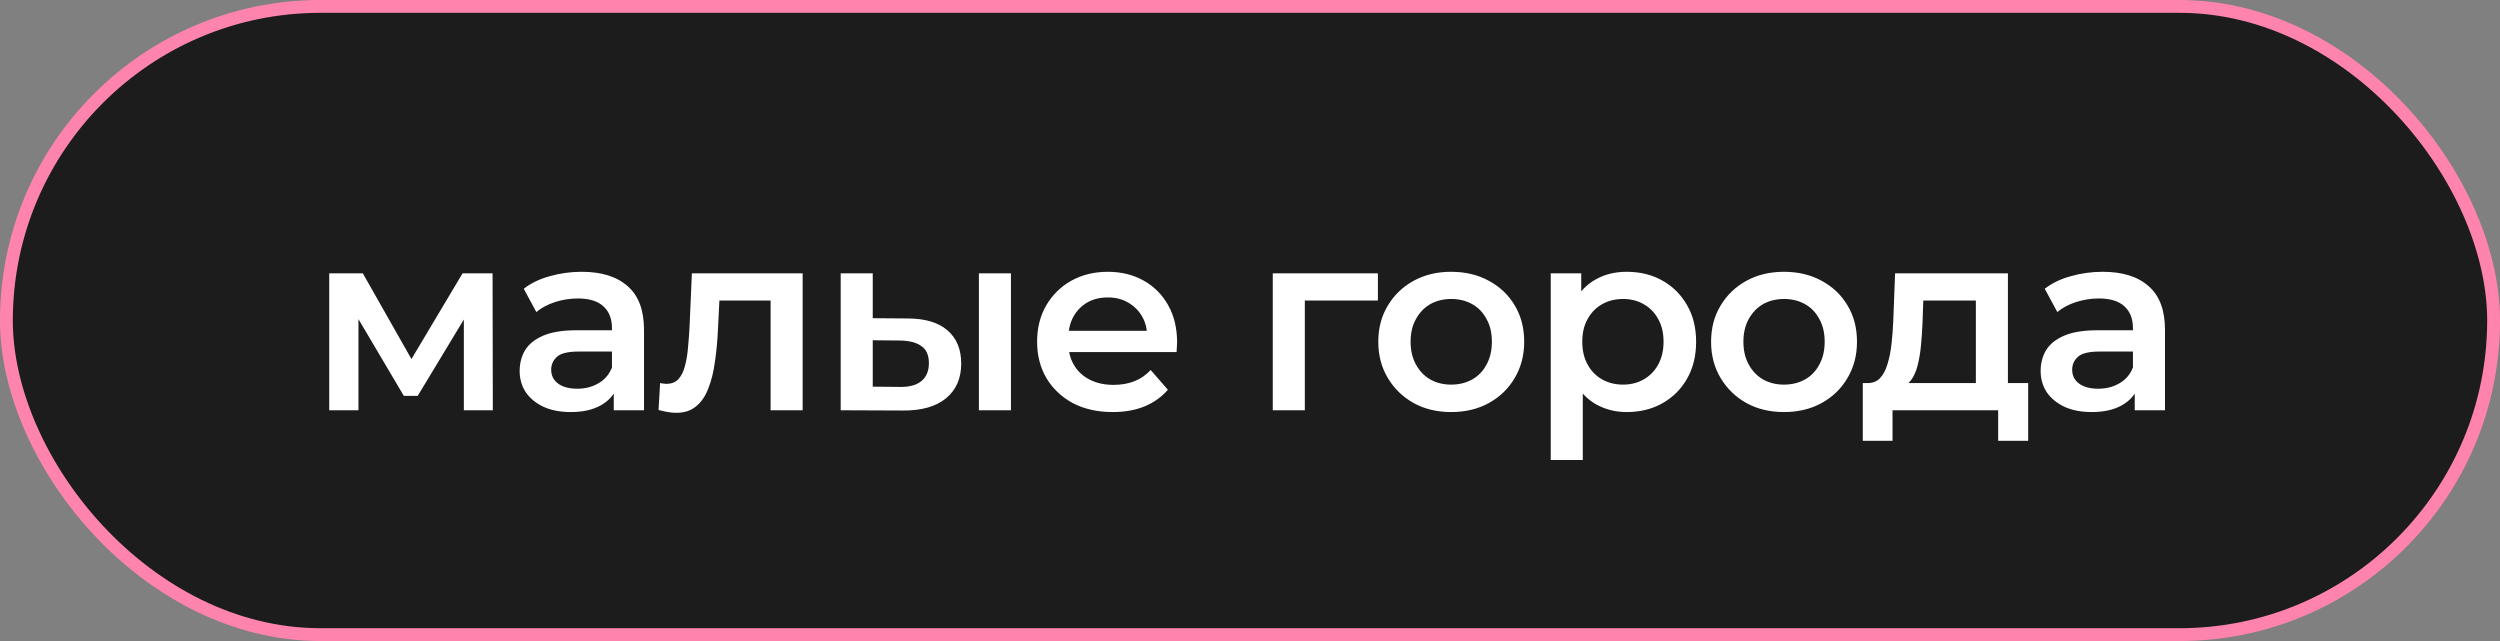 <?xml version="1.0" encoding="UTF-8"?> <svg xmlns="http://www.w3.org/2000/svg" width="195" height="50" viewBox="0 0 195 50" fill="none"><rect x="0" y="0" width="195" height="50" fill="#808080" stroke="none"/><rect x="0.5" y="0.5" width="194" height="49" rx="24.5" fill="#1C1C1C"></rect><rect x="0.5" y="0.5" width="194" height="49" rx="24.5" stroke="#FF84AD"></rect><path d="M25.68 32V21.32H28.3L32.6 28.9H31.56L36.08 21.32H38.42L38.44 32H36.18V24L36.58 24.26L32.58 30.88H31.5L27.48 24.08L27.96 23.96V32H25.68ZM47.873 32V29.84L47.733 29.38V25.6C47.733 24.867 47.513 24.3 47.073 23.9C46.633 23.487 45.967 23.28 45.073 23.28C44.473 23.28 43.88 23.373 43.293 23.56C42.72 23.747 42.233 24.007 41.833 24.34L40.853 22.52C41.427 22.08 42.107 21.753 42.893 21.54C43.693 21.313 44.52 21.2 45.373 21.2C46.92 21.2 48.113 21.573 48.953 22.32C49.807 23.053 50.233 24.193 50.233 25.74V32H47.873ZM44.513 32.14C43.713 32.14 43.013 32.007 42.413 31.74C41.813 31.46 41.347 31.08 41.013 30.6C40.693 30.107 40.533 29.553 40.533 28.94C40.533 28.34 40.673 27.8 40.953 27.32C41.247 26.84 41.72 26.46 42.373 26.18C43.027 25.9 43.893 25.76 44.973 25.76H48.073V27.42H45.153C44.3 27.42 43.727 27.56 43.433 27.84C43.14 28.107 42.993 28.44 42.993 28.84C42.993 29.293 43.173 29.653 43.533 29.92C43.893 30.187 44.393 30.32 45.033 30.32C45.647 30.32 46.193 30.18 46.673 29.9C47.167 29.62 47.52 29.207 47.733 28.66L48.153 30.16C47.913 30.787 47.48 31.273 46.853 31.62C46.24 31.967 45.46 32.14 44.513 32.14ZM51.367 31.98L51.487 29.88C51.58 29.893 51.667 29.907 51.747 29.92C51.827 29.933 51.9 29.94 51.967 29.94C52.38 29.94 52.7 29.813 52.927 29.56C53.154 29.307 53.32 28.967 53.427 28.54C53.547 28.1 53.627 27.613 53.667 27.08C53.72 26.533 53.76 25.987 53.787 25.44L53.967 21.32H62.607V32H60.107V22.76L60.687 23.44H55.607L56.147 22.74L56.007 25.56C55.967 26.507 55.887 27.387 55.767 28.2C55.66 29 55.487 29.7 55.247 30.3C55.02 30.9 54.7 31.367 54.287 31.7C53.887 32.033 53.373 32.2 52.747 32.2C52.547 32.2 52.327 32.18 52.087 32.14C51.86 32.1 51.62 32.047 51.367 31.98ZM76.354 32V21.32H78.854V32H76.354ZM70.774 24.84C72.147 24.84 73.187 25.147 73.894 25.76C74.614 26.373 74.974 27.24 74.974 28.36C74.974 29.52 74.574 30.427 73.774 31.08C72.987 31.72 71.867 32.033 70.414 32.02L65.574 32V21.32H68.074V24.82L70.774 24.84ZM70.194 30.18C70.927 30.193 71.487 30.04 71.874 29.72C72.26 29.4 72.454 28.933 72.454 28.32C72.454 27.707 72.26 27.267 71.874 27C71.5 26.72 70.94 26.573 70.194 26.56L68.074 26.54V30.16L70.194 30.18ZM86.794 32.14C85.608 32.14 84.568 31.907 83.674 31.44C82.794 30.96 82.108 30.307 81.614 29.48C81.134 28.653 80.894 27.713 80.894 26.66C80.894 25.593 81.128 24.653 81.594 23.84C82.074 23.013 82.728 22.367 83.554 21.9C84.394 21.433 85.348 21.2 86.414 21.2C87.454 21.2 88.381 21.427 89.194 21.88C90.008 22.333 90.648 22.973 91.114 23.8C91.581 24.627 91.814 25.6 91.814 26.72C91.814 26.827 91.808 26.947 91.794 27.08C91.794 27.213 91.788 27.34 91.774 27.46H82.874V25.8H90.454L89.474 26.32C89.488 25.707 89.361 25.167 89.094 24.7C88.828 24.233 88.461 23.867 87.994 23.6C87.541 23.333 87.014 23.2 86.414 23.2C85.801 23.2 85.261 23.333 84.794 23.6C84.341 23.867 83.981 24.24 83.714 24.72C83.461 25.187 83.334 25.74 83.334 26.38V26.78C83.334 27.42 83.481 27.987 83.774 28.48C84.068 28.973 84.481 29.353 85.014 29.62C85.548 29.887 86.161 30.02 86.854 30.02C87.454 30.02 87.994 29.927 88.474 29.74C88.954 29.553 89.381 29.26 89.754 28.86L91.094 30.4C90.614 30.96 90.008 31.393 89.274 31.7C88.554 31.993 87.728 32.14 86.794 32.14ZM99.276 32V21.32H107.476V23.44H101.196L101.776 22.88V32H99.276ZM113.187 32.14C112.094 32.14 111.12 31.907 110.267 31.44C109.414 30.96 108.74 30.307 108.247 29.48C107.754 28.653 107.507 27.713 107.507 26.66C107.507 25.593 107.754 24.653 108.247 23.84C108.74 23.013 109.414 22.367 110.267 21.9C111.12 21.433 112.094 21.2 113.187 21.2C114.294 21.2 115.274 21.433 116.127 21.9C116.994 22.367 117.667 23.007 118.147 23.82C118.64 24.633 118.887 25.58 118.887 26.66C118.887 27.713 118.64 28.653 118.147 29.48C117.667 30.307 116.994 30.96 116.127 31.44C115.274 31.907 114.294 32.14 113.187 32.14ZM113.187 30C113.8 30 114.347 29.867 114.827 29.6C115.307 29.333 115.68 28.947 115.947 28.44C116.227 27.933 116.367 27.34 116.367 26.66C116.367 25.967 116.227 25.373 115.947 24.88C115.68 24.373 115.307 23.987 114.827 23.72C114.347 23.453 113.807 23.32 113.207 23.32C112.594 23.32 112.047 23.453 111.567 23.72C111.1 23.987 110.727 24.373 110.447 24.88C110.167 25.373 110.027 25.967 110.027 26.66C110.027 27.34 110.167 27.933 110.447 28.44C110.727 28.947 111.1 29.333 111.567 29.6C112.047 29.867 112.587 30 113.187 30ZM126.877 32.14C126.01 32.14 125.217 31.94 124.497 31.54C123.79 31.14 123.223 30.54 122.797 29.74C122.383 28.927 122.177 27.9 122.177 26.66C122.177 25.407 122.377 24.38 122.777 23.58C123.19 22.78 123.75 22.187 124.457 21.8C125.163 21.4 125.97 21.2 126.877 21.2C127.93 21.2 128.857 21.427 129.657 21.88C130.47 22.333 131.11 22.967 131.577 23.78C132.057 24.593 132.297 25.553 132.297 26.66C132.297 27.767 132.057 28.733 131.577 29.56C131.11 30.373 130.47 31.007 129.657 31.46C128.857 31.913 127.93 32.14 126.877 32.14ZM120.957 35.88V21.32H123.337V23.84L123.257 26.68L123.457 29.52V35.88H120.957ZM126.597 30C127.197 30 127.73 29.867 128.197 29.6C128.677 29.333 129.057 28.947 129.337 28.44C129.617 27.933 129.757 27.34 129.757 26.66C129.757 25.967 129.617 25.373 129.337 24.88C129.057 24.373 128.677 23.987 128.197 23.72C127.73 23.453 127.197 23.32 126.597 23.32C125.997 23.32 125.457 23.453 124.977 23.72C124.497 23.987 124.117 24.373 123.837 24.88C123.557 25.373 123.417 25.967 123.417 26.66C123.417 27.34 123.557 27.933 123.837 28.44C124.117 28.947 124.497 29.333 124.977 29.6C125.457 29.867 125.997 30 126.597 30ZM139.145 32.14C138.051 32.14 137.078 31.907 136.225 31.44C135.371 30.96 134.698 30.307 134.205 29.48C133.711 28.653 133.465 27.713 133.465 26.66C133.465 25.593 133.711 24.653 134.205 23.84C134.698 23.013 135.371 22.367 136.225 21.9C137.078 21.433 138.051 21.2 139.145 21.2C140.251 21.2 141.231 21.433 142.085 21.9C142.951 22.367 143.625 23.007 144.105 23.82C144.598 24.633 144.845 25.58 144.845 26.66C144.845 27.713 144.598 28.653 144.105 29.48C143.625 30.307 142.951 30.96 142.085 31.44C141.231 31.907 140.251 32.14 139.145 32.14ZM139.145 30C139.758 30 140.305 29.867 140.785 29.6C141.265 29.333 141.638 28.947 141.905 28.44C142.185 27.933 142.325 27.34 142.325 26.66C142.325 25.967 142.185 25.373 141.905 24.88C141.638 24.373 141.265 23.987 140.785 23.72C140.305 23.453 139.765 23.32 139.165 23.32C138.551 23.32 138.005 23.453 137.525 23.72C137.058 23.987 136.685 24.373 136.405 24.88C136.125 25.373 135.985 25.967 135.985 26.66C135.985 27.34 136.125 27.933 136.405 28.44C136.685 28.947 137.058 29.333 137.525 29.6C138.005 29.867 138.545 30 139.145 30ZM154.117 30.84V23.44H150.017L149.957 25.16C149.931 25.773 149.891 26.367 149.837 26.94C149.784 27.5 149.697 28.02 149.577 28.5C149.457 28.967 149.284 29.353 149.057 29.66C148.831 29.967 148.531 30.167 148.157 30.26L145.677 29.88C146.077 29.88 146.397 29.753 146.637 29.5C146.891 29.233 147.084 28.873 147.217 28.42C147.364 27.953 147.471 27.427 147.537 26.84C147.604 26.24 147.651 25.62 147.677 24.98L147.817 21.32H156.617V30.84H154.117ZM145.297 34.38V29.88H158.197V34.38H155.857V32H147.617V34.38H145.297ZM166.51 32V29.84L166.37 29.38V25.6C166.37 24.867 166.15 24.3 165.71 23.9C165.27 23.487 164.603 23.28 163.71 23.28C163.11 23.28 162.517 23.373 161.93 23.56C161.357 23.747 160.87 24.007 160.47 24.34L159.49 22.52C160.063 22.08 160.743 21.753 161.53 21.54C162.33 21.313 163.157 21.2 164.01 21.2C165.557 21.2 166.75 21.573 167.59 22.32C168.443 23.053 168.87 24.193 168.87 25.74V32H166.51ZM163.15 32.14C162.35 32.14 161.65 32.007 161.05 31.74C160.45 31.46 159.983 31.08 159.65 30.6C159.33 30.107 159.17 29.553 159.17 28.94C159.17 28.34 159.31 27.8 159.59 27.32C159.883 26.84 160.357 26.46 161.01 26.18C161.663 25.9 162.53 25.76 163.61 25.76H166.71V27.42H163.79C162.937 27.42 162.363 27.56 162.07 27.84C161.777 28.107 161.63 28.44 161.63 28.84C161.63 29.293 161.81 29.653 162.17 29.92C162.53 30.187 163.03 30.32 163.67 30.32C164.283 30.32 164.83 30.18 165.31 29.9C165.803 29.62 166.157 29.207 166.37 28.66L166.79 30.16C166.55 30.787 166.117 31.273 165.49 31.62C164.877 31.967 164.097 32.14 163.15 32.14Z" fill="white"></path></svg> 